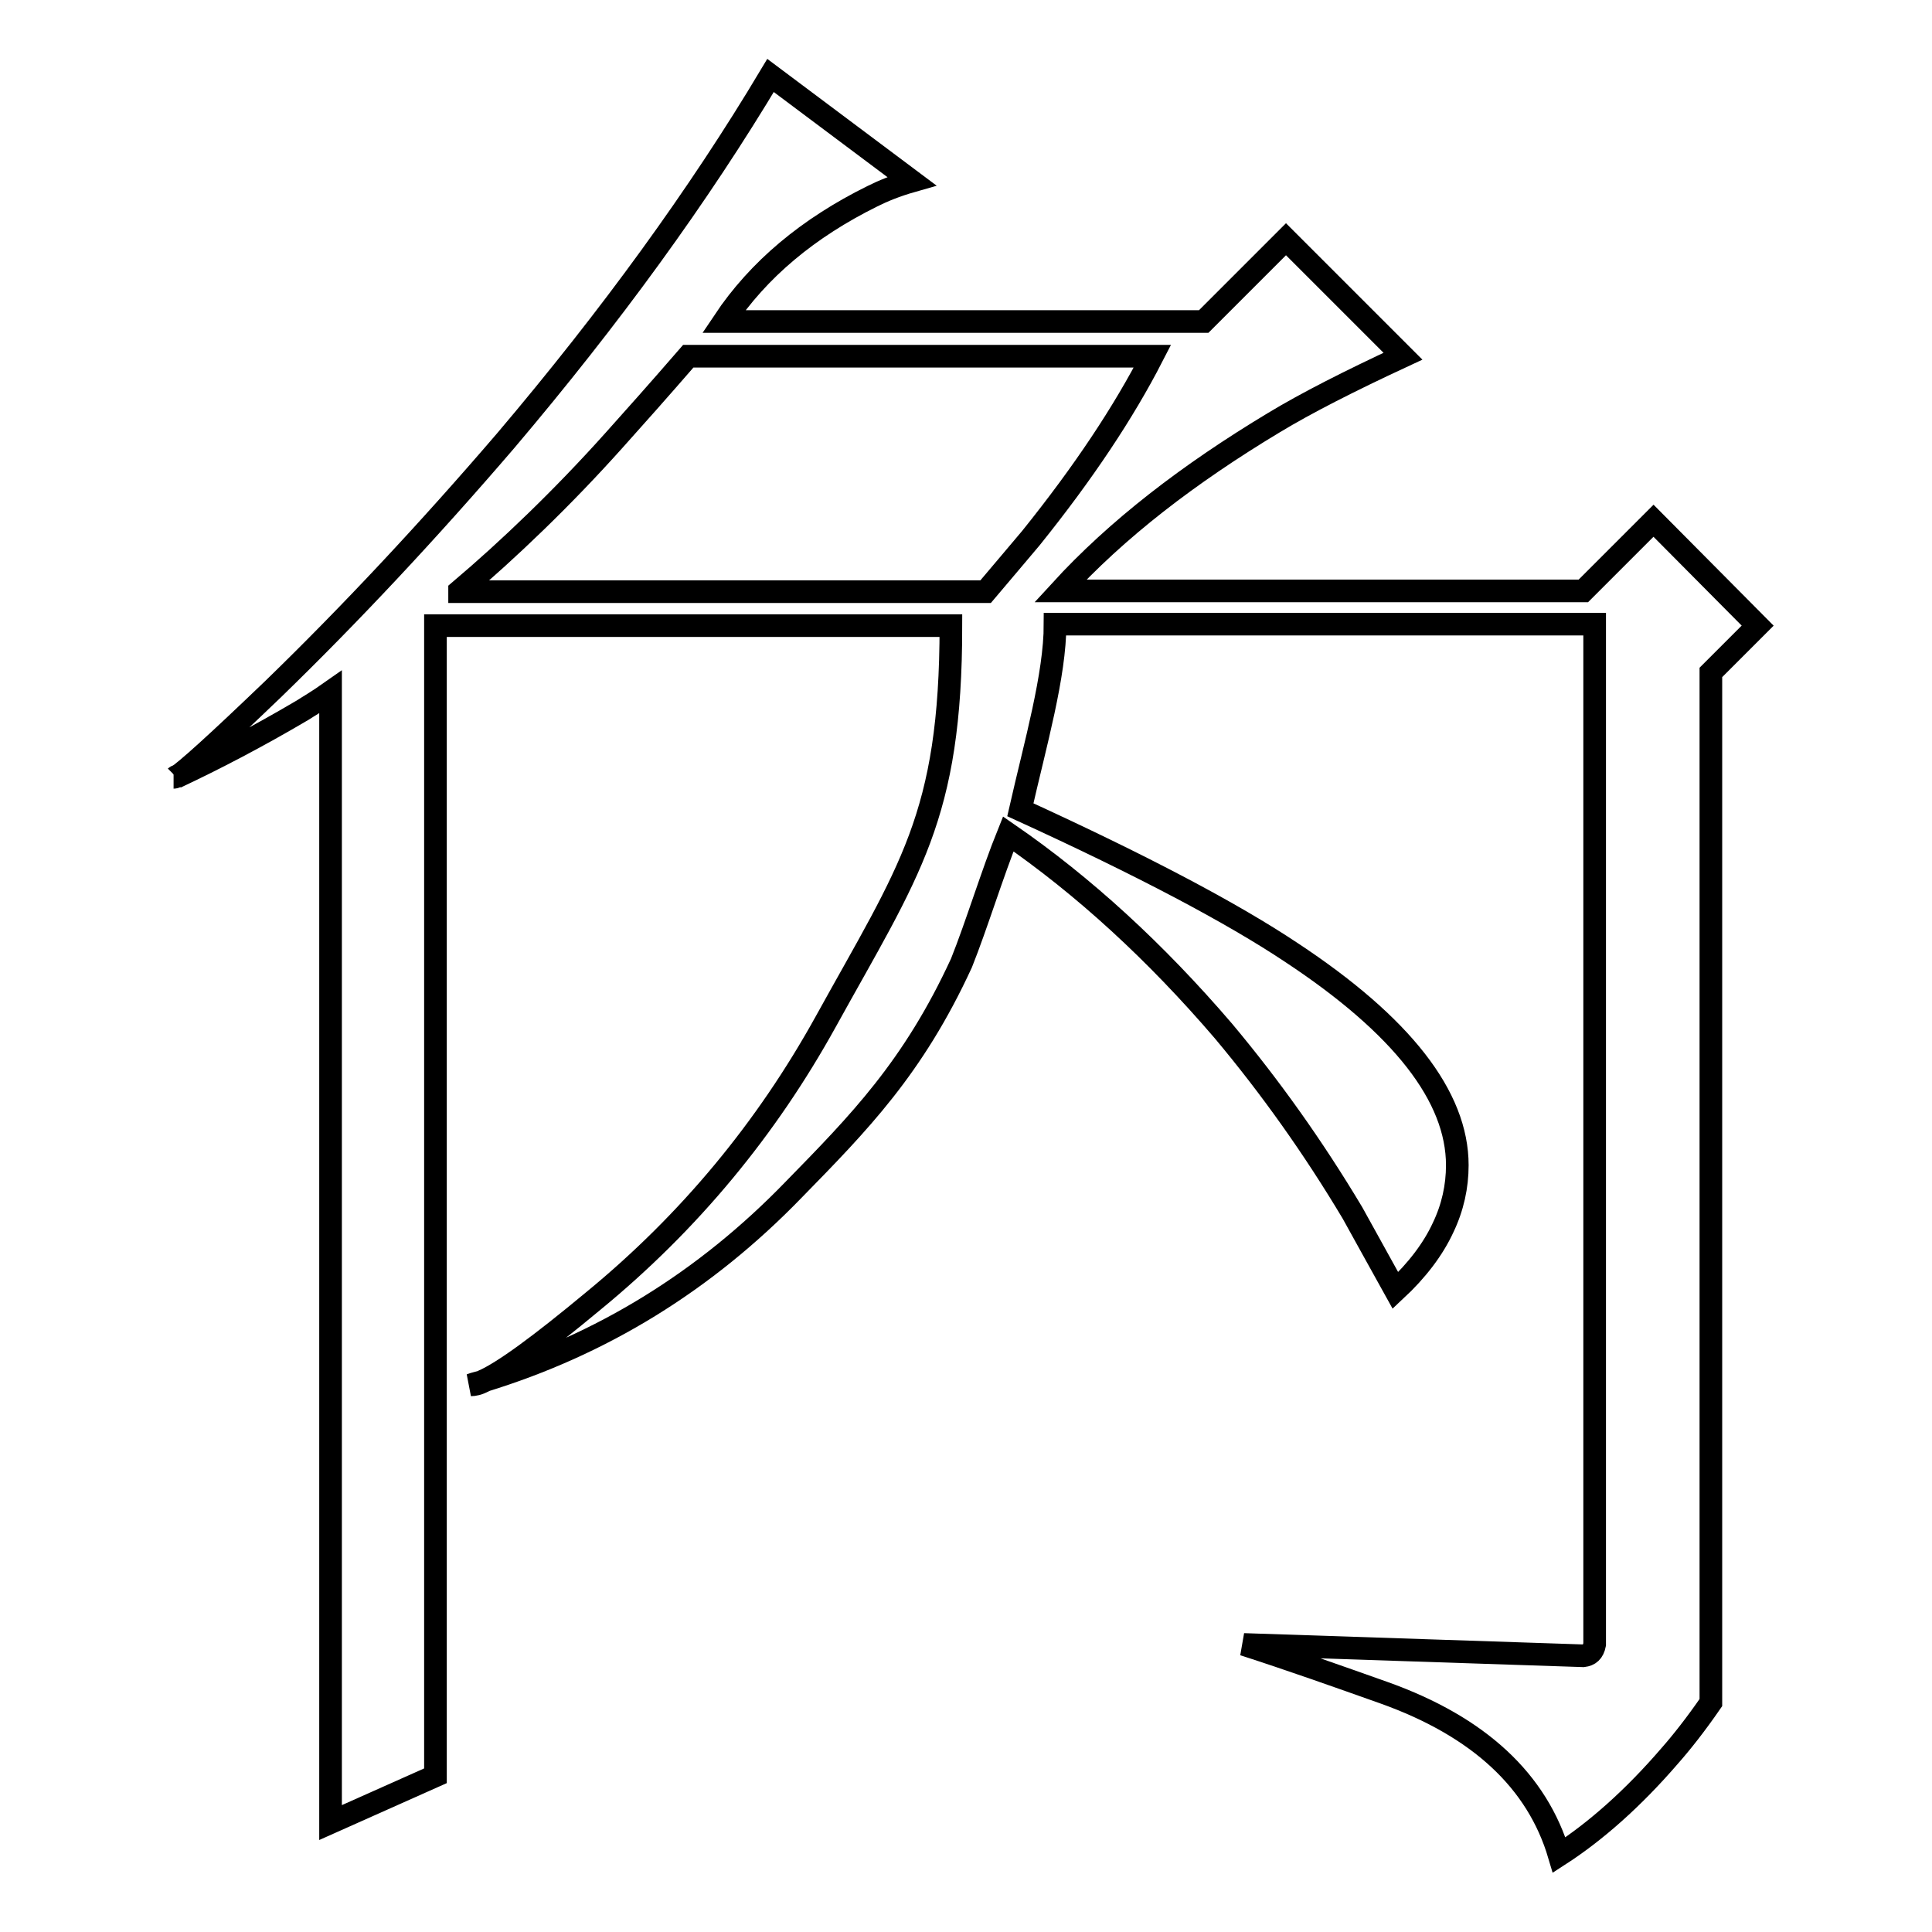 <?xml version="1.0" encoding="utf-8"?>
<!-- Svg Vector Icons : http://www.onlinewebfonts.com/icon -->
<!DOCTYPE svg PUBLIC "-//W3C//DTD SVG 1.1//EN" "http://www.w3.org/Graphics/SVG/1.1/DTD/svg11.dtd">
<svg version="1.1" xmlns="http://www.w3.org/2000/svg" xmlns:xlink="http://www.w3.org/1999/xlink" x="0px" y="0px" viewBox="0 0 256 256" enable-background="new 0 0 256 256" xml:space="preserve">
<g><g><path stroke-width="3" fill-opacity="0" stroke="#000000"  d="M23.3,102.9c-0.1,0.1-0.2,0.1-0.3,0.1C23.1,103,23.2,102.9,23.3,102.9z"/><path stroke-width="3" fill-opacity="0" stroke="#000000"  d="M219.1,69l-9.3,9.3h-69.3c7.5-8.2,17-15.5,28.3-22.3c4.3-2.6,10-5.5,17.1-8.8l-15.5-15.5l-10.9,10.9H95.9c4.6-6.9,11.2-12.4,19.7-16.6c1.4-0.7,3.1-1.4,5.2-2L102.1,10C92.6,25.9,80.9,42,67,58.4c-10.3,12-20.6,23-30.8,32.9c-7.4,7.1-11.7,11-12.9,11.7c5.1-2.4,10.7-5.3,16.8-8.9c0.6-0.4,2-1.2,3.7-2.4v149.8l13.9-6.2V82.9H126c0,25.4-5.5,32.4-16.6,52.5c-7.8,14.1-18,26.5-30.8,37c-7.1,5.9-11.9,9.4-14.6,10.6c15.7-4.8,29.4-13.2,41.2-25.4c8.6-8.8,15.8-16.1,22.2-30c2-5,4.1-11.9,6.2-17.1c10,6.9,19.5,15.6,28.5,26.1c6.2,7.4,11.9,15.4,17.1,24.1c1.9,3.4,3.8,6.9,5.7,10.3c2.9-2.7,5-5.5,6.3-8.3c1.3-2.7,1.9-5.5,1.9-8.3c0-9.1-7.3-18.5-22-28.2c-7.8-5.2-19.7-11.5-35.9-18.9c2-8.8,4.6-17.8,4.6-24.6h71.5v135.2c-0.2,1-0.7,1.4-1.5,1.5l-45-1.5c6.2,2,12.4,4.2,18.6,6.4c12.6,4.5,20.3,11.7,23.2,21.5c4.8-3.1,9.8-7.5,14.7-13.2c1.5-1.7,3.4-4.1,5.4-7V89.1l6.2-6.2L219.1,69z M60.9,78.3c6.5-5.5,13.7-12.4,20.5-20c2.6-2.9,5.9-6.6,9.8-11.1h61.5c-3.8,7.4-9.1,15.4-16.1,24.1c-1.7,2-3.7,4.4-6,7.1H60.9z"/><path stroke-width="3" fill-opacity="0" stroke="#000000"  d="M64.1,183c-0.6,0.2-1.2,0.3-1.7,0.5C62.8,183.5,63.4,183.4,64.1,183z"/></g></g>
</svg>
